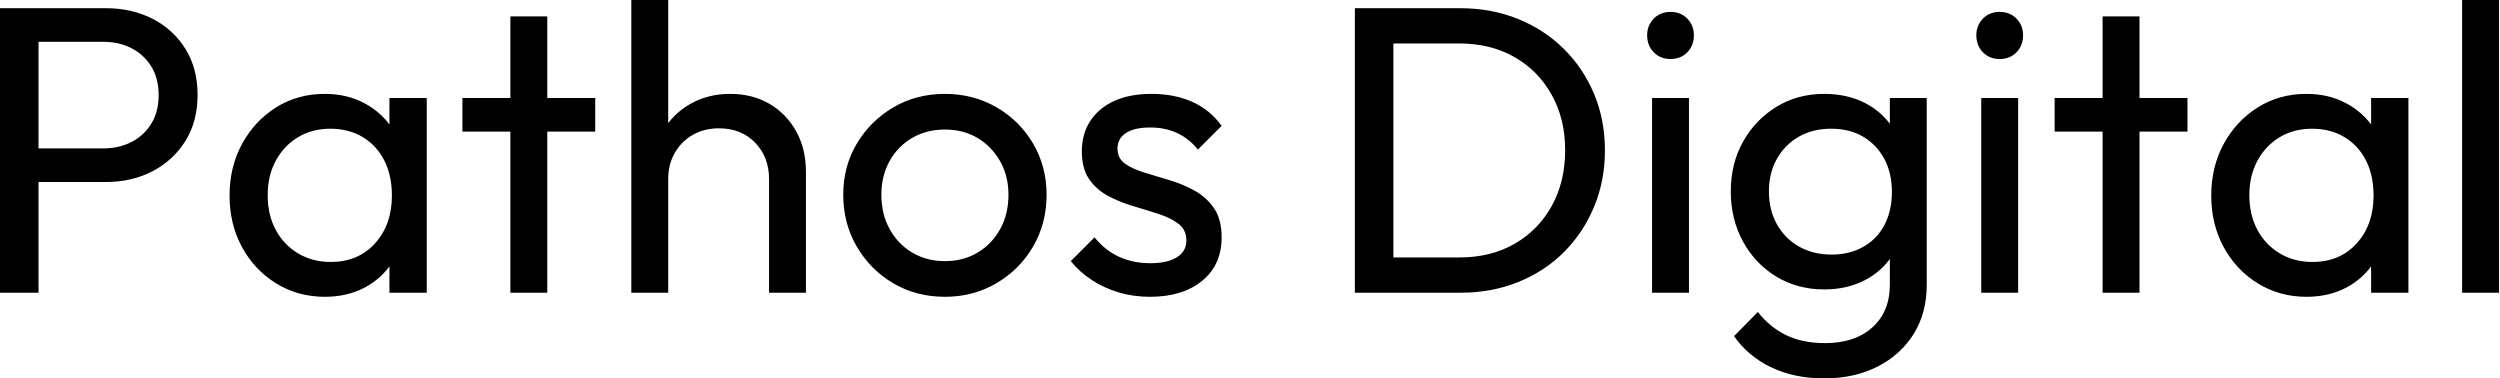 <svg baseProfile="full" height="28" version="1.1" viewBox="0 0 185 28" width="185" xmlns="http://www.w3.org/2000/svg" xmlns:ev="http://www.w3.org/2001/xml-events" xmlns:xlink="http://www.w3.org/1999/xlink"><defs /><g><path d="M4.399 13.469V10.982H10.132Q11.315 10.982 12.241 10.496Q13.166 10.011 13.697 9.131Q14.228 8.251 14.228 7.038Q14.228 5.824 13.697 4.945Q13.166 4.065 12.241 3.58Q11.315 3.094 10.132 3.094H4.399V0.607H10.314Q12.256 0.607 13.788 1.395Q15.32 2.184 16.215 3.625Q17.109 5.066 17.109 7.038Q17.109 8.979 16.215 10.42Q15.32 11.861 13.788 12.665Q12.256 13.469 10.314 13.469ZM2.488 21.66V0.607H5.339V21.66Z M26.514 21.963Q24.542 21.963 22.934 20.977Q21.326 19.991 20.401 18.293Q19.476 16.594 19.476 14.47Q19.476 12.347 20.401 10.648Q21.326 8.949 22.919 7.948Q24.511 6.947 26.514 6.947Q28.152 6.947 29.441 7.629Q30.73 8.312 31.519 9.51Q32.308 10.709 32.399 12.286V16.624Q32.308 18.171 31.534 19.385Q30.761 20.598 29.471 21.281Q28.182 21.963 26.514 21.963ZM26.969 19.385Q29.001 19.385 30.245 18.004Q31.489 16.624 31.489 14.47Q31.489 12.984 30.927 11.876Q30.366 10.769 29.335 10.147Q28.303 9.525 26.938 9.525Q25.573 9.525 24.527 10.163Q23.48 10.8 22.888 11.907Q22.297 13.014 22.297 14.44Q22.297 15.896 22.888 17.003Q23.48 18.111 24.542 18.748Q25.603 19.385 26.969 19.385ZM31.307 21.66V17.777L31.822 14.258L31.307 10.769V7.25H34.067V21.66Z M40.256 21.66V1.213H42.986V21.66ZM36.706 9.738V7.25H46.535V9.738Z M59.398 21.66V13.257Q59.398 11.619 58.366 10.557Q57.335 9.495 55.697 9.495Q54.605 9.495 53.755 9.98Q52.906 10.466 52.42 11.315Q51.935 12.165 51.935 13.257L50.813 12.62Q50.813 10.982 51.541 9.707Q52.269 8.433 53.573 7.69Q54.878 6.947 56.516 6.947Q58.154 6.947 59.413 7.675Q60.672 8.403 61.4 9.707Q62.128 11.012 62.128 12.711V21.66ZM49.205 21.66V0.0H51.935V21.66Z M72.412 21.963Q70.288 21.963 68.589 20.962Q66.891 19.961 65.889 18.247Q64.888 16.533 64.888 14.41Q64.888 12.316 65.889 10.633Q66.891 8.949 68.589 7.948Q70.288 6.947 72.412 6.947Q74.505 6.947 76.219 7.933Q77.933 8.919 78.934 10.618Q79.935 12.316 79.935 14.41Q79.935 16.533 78.934 18.247Q77.933 19.961 76.219 20.962Q74.505 21.963 72.412 21.963ZM72.412 19.324Q73.777 19.324 74.839 18.687Q75.9 18.05 76.507 16.943Q77.114 15.835 77.114 14.41Q77.114 13.014 76.492 11.922Q75.87 10.83 74.823 10.208Q73.777 9.586 72.412 9.586Q71.047 9.586 69.985 10.208Q68.923 10.83 68.316 11.922Q67.71 13.014 67.71 14.41Q67.71 15.835 68.316 16.943Q68.923 18.05 69.985 18.687Q71.047 19.324 72.412 19.324Z M87.58 21.963Q86.366 21.963 85.289 21.645Q84.212 21.326 83.302 20.735Q82.392 20.143 81.725 19.324L83.484 17.564Q84.273 18.535 85.304 19.005Q86.336 19.476 87.61 19.476Q88.884 19.476 89.582 19.036Q90.28 18.596 90.28 17.807Q90.28 17.018 89.718 16.579Q89.157 16.139 88.277 15.85Q87.398 15.562 86.412 15.274Q85.426 14.986 84.546 14.531Q83.666 14.076 83.105 13.287Q82.544 12.498 82.544 11.194Q82.544 9.889 83.181 8.934Q83.818 7.978 84.956 7.463Q86.093 6.947 87.701 6.947Q89.4 6.947 90.719 7.538Q92.039 8.13 92.888 9.313L91.129 11.073Q90.522 10.284 89.627 9.859Q88.732 9.434 87.61 9.434Q86.427 9.434 85.805 9.844Q85.183 10.254 85.183 10.982Q85.183 11.71 85.729 12.104Q86.275 12.498 87.17 12.771Q88.065 13.044 89.036 13.333Q90.007 13.621 90.886 14.106Q91.766 14.592 92.327 15.411Q92.888 16.23 92.888 17.564Q92.888 19.597 91.447 20.78Q90.007 21.963 87.58 21.963Z  M104.628 21.66V19.051H110.483Q112.819 19.051 114.579 18.035Q116.338 17.018 117.324 15.229Q118.31 13.439 118.31 11.103Q118.31 8.797 117.309 7.008Q116.308 5.218 114.548 4.217Q112.789 3.216 110.483 3.216H104.659V0.607H110.544Q112.849 0.607 114.806 1.395Q116.763 2.184 118.204 3.61Q119.645 5.036 120.449 6.947Q121.252 8.858 121.252 11.133Q121.252 13.378 120.449 15.304Q119.645 17.231 118.219 18.657Q116.793 20.082 114.836 20.871Q112.88 21.66 110.605 21.66ZM102.748 21.66V0.607H105.599V21.66Z M124.741 21.66V7.25H127.471V21.66ZM126.106 4.368Q125.348 4.368 124.862 3.868Q124.377 3.367 124.377 2.609Q124.377 1.881 124.862 1.38Q125.348 0.88 126.106 0.88Q126.865 0.88 127.35 1.38Q127.835 1.881 127.835 2.609Q127.835 3.367 127.35 3.868Q126.865 4.368 126.106 4.368Z M137.482 28.0Q135.268 28.0 133.554 27.181Q131.84 26.362 130.808 24.875L132.568 23.086Q133.447 24.208 134.661 24.8Q135.874 25.391 137.543 25.391Q139.757 25.391 141.047 24.223Q142.336 23.055 142.336 21.083V17.504L142.821 14.258L142.336 11.042V7.25H145.066V21.083Q145.066 23.146 144.111 24.693Q143.155 26.241 141.441 27.12Q139.727 28.0 137.482 28.0ZM137.482 21.417Q135.51 21.417 133.948 20.477Q132.386 19.536 131.476 17.883Q130.566 16.23 130.566 14.167Q130.566 12.104 131.476 10.481Q132.386 8.858 133.948 7.902Q135.51 6.947 137.482 6.947Q139.181 6.947 140.485 7.614Q141.79 8.282 142.563 9.48Q143.337 10.678 143.398 12.286V16.108Q143.307 17.686 142.533 18.884Q141.759 20.082 140.455 20.75Q139.151 21.417 137.482 21.417ZM138.028 18.839Q139.363 18.839 140.379 18.262Q141.395 17.686 141.941 16.639Q142.488 15.593 142.488 14.197Q142.488 12.802 141.926 11.755Q141.365 10.709 140.364 10.117Q139.363 9.525 137.998 9.525Q136.633 9.525 135.601 10.117Q134.57 10.709 133.978 11.755Q133.387 12.802 133.387 14.167Q133.387 15.532 133.978 16.594Q134.57 17.655 135.616 18.247Q136.663 18.839 138.028 18.839Z M149.101 21.66V7.25H151.831V21.66ZM150.466 4.368Q149.707 4.368 149.222 3.868Q148.737 3.367 148.737 2.609Q148.737 1.881 149.222 1.38Q149.707 0.88 150.466 0.88Q151.224 0.88 151.71 1.38Q152.195 1.881 152.195 2.609Q152.195 3.367 151.71 3.868Q151.224 4.368 150.466 4.368Z M158.08 21.66V1.213H160.81V21.66ZM154.531 9.738V7.25H164.36V9.738Z M173.157 21.963Q171.185 21.963 169.577 20.977Q167.97 19.991 167.044 18.293Q166.119 16.594 166.119 14.47Q166.119 12.347 167.044 10.648Q167.97 8.949 169.562 7.948Q171.155 6.947 173.157 6.947Q174.795 6.947 176.085 7.629Q177.374 8.312 178.163 9.51Q178.951 10.709 179.042 12.286V16.624Q178.951 18.171 178.178 19.385Q177.404 20.598 176.115 21.281Q174.826 21.963 173.157 21.963ZM173.612 19.385Q175.645 19.385 176.888 18.004Q178.132 16.624 178.132 14.47Q178.132 12.984 177.571 11.876Q177.01 10.769 175.978 10.147Q174.947 9.525 173.582 9.525Q172.217 9.525 171.17 10.163Q170.124 10.8 169.532 11.907Q168.94 13.014 168.94 14.44Q168.94 15.896 169.532 17.003Q170.124 18.111 171.185 18.748Q172.247 19.385 173.612 19.385ZM177.95 21.66V17.777L178.466 14.258L177.95 10.769V7.25H180.711V21.66Z M184.685 21.66V0.0H187.415V21.66Z " fill="rgb(0,0,0)" transform="translate(-2.488, 0)" /></g></svg>